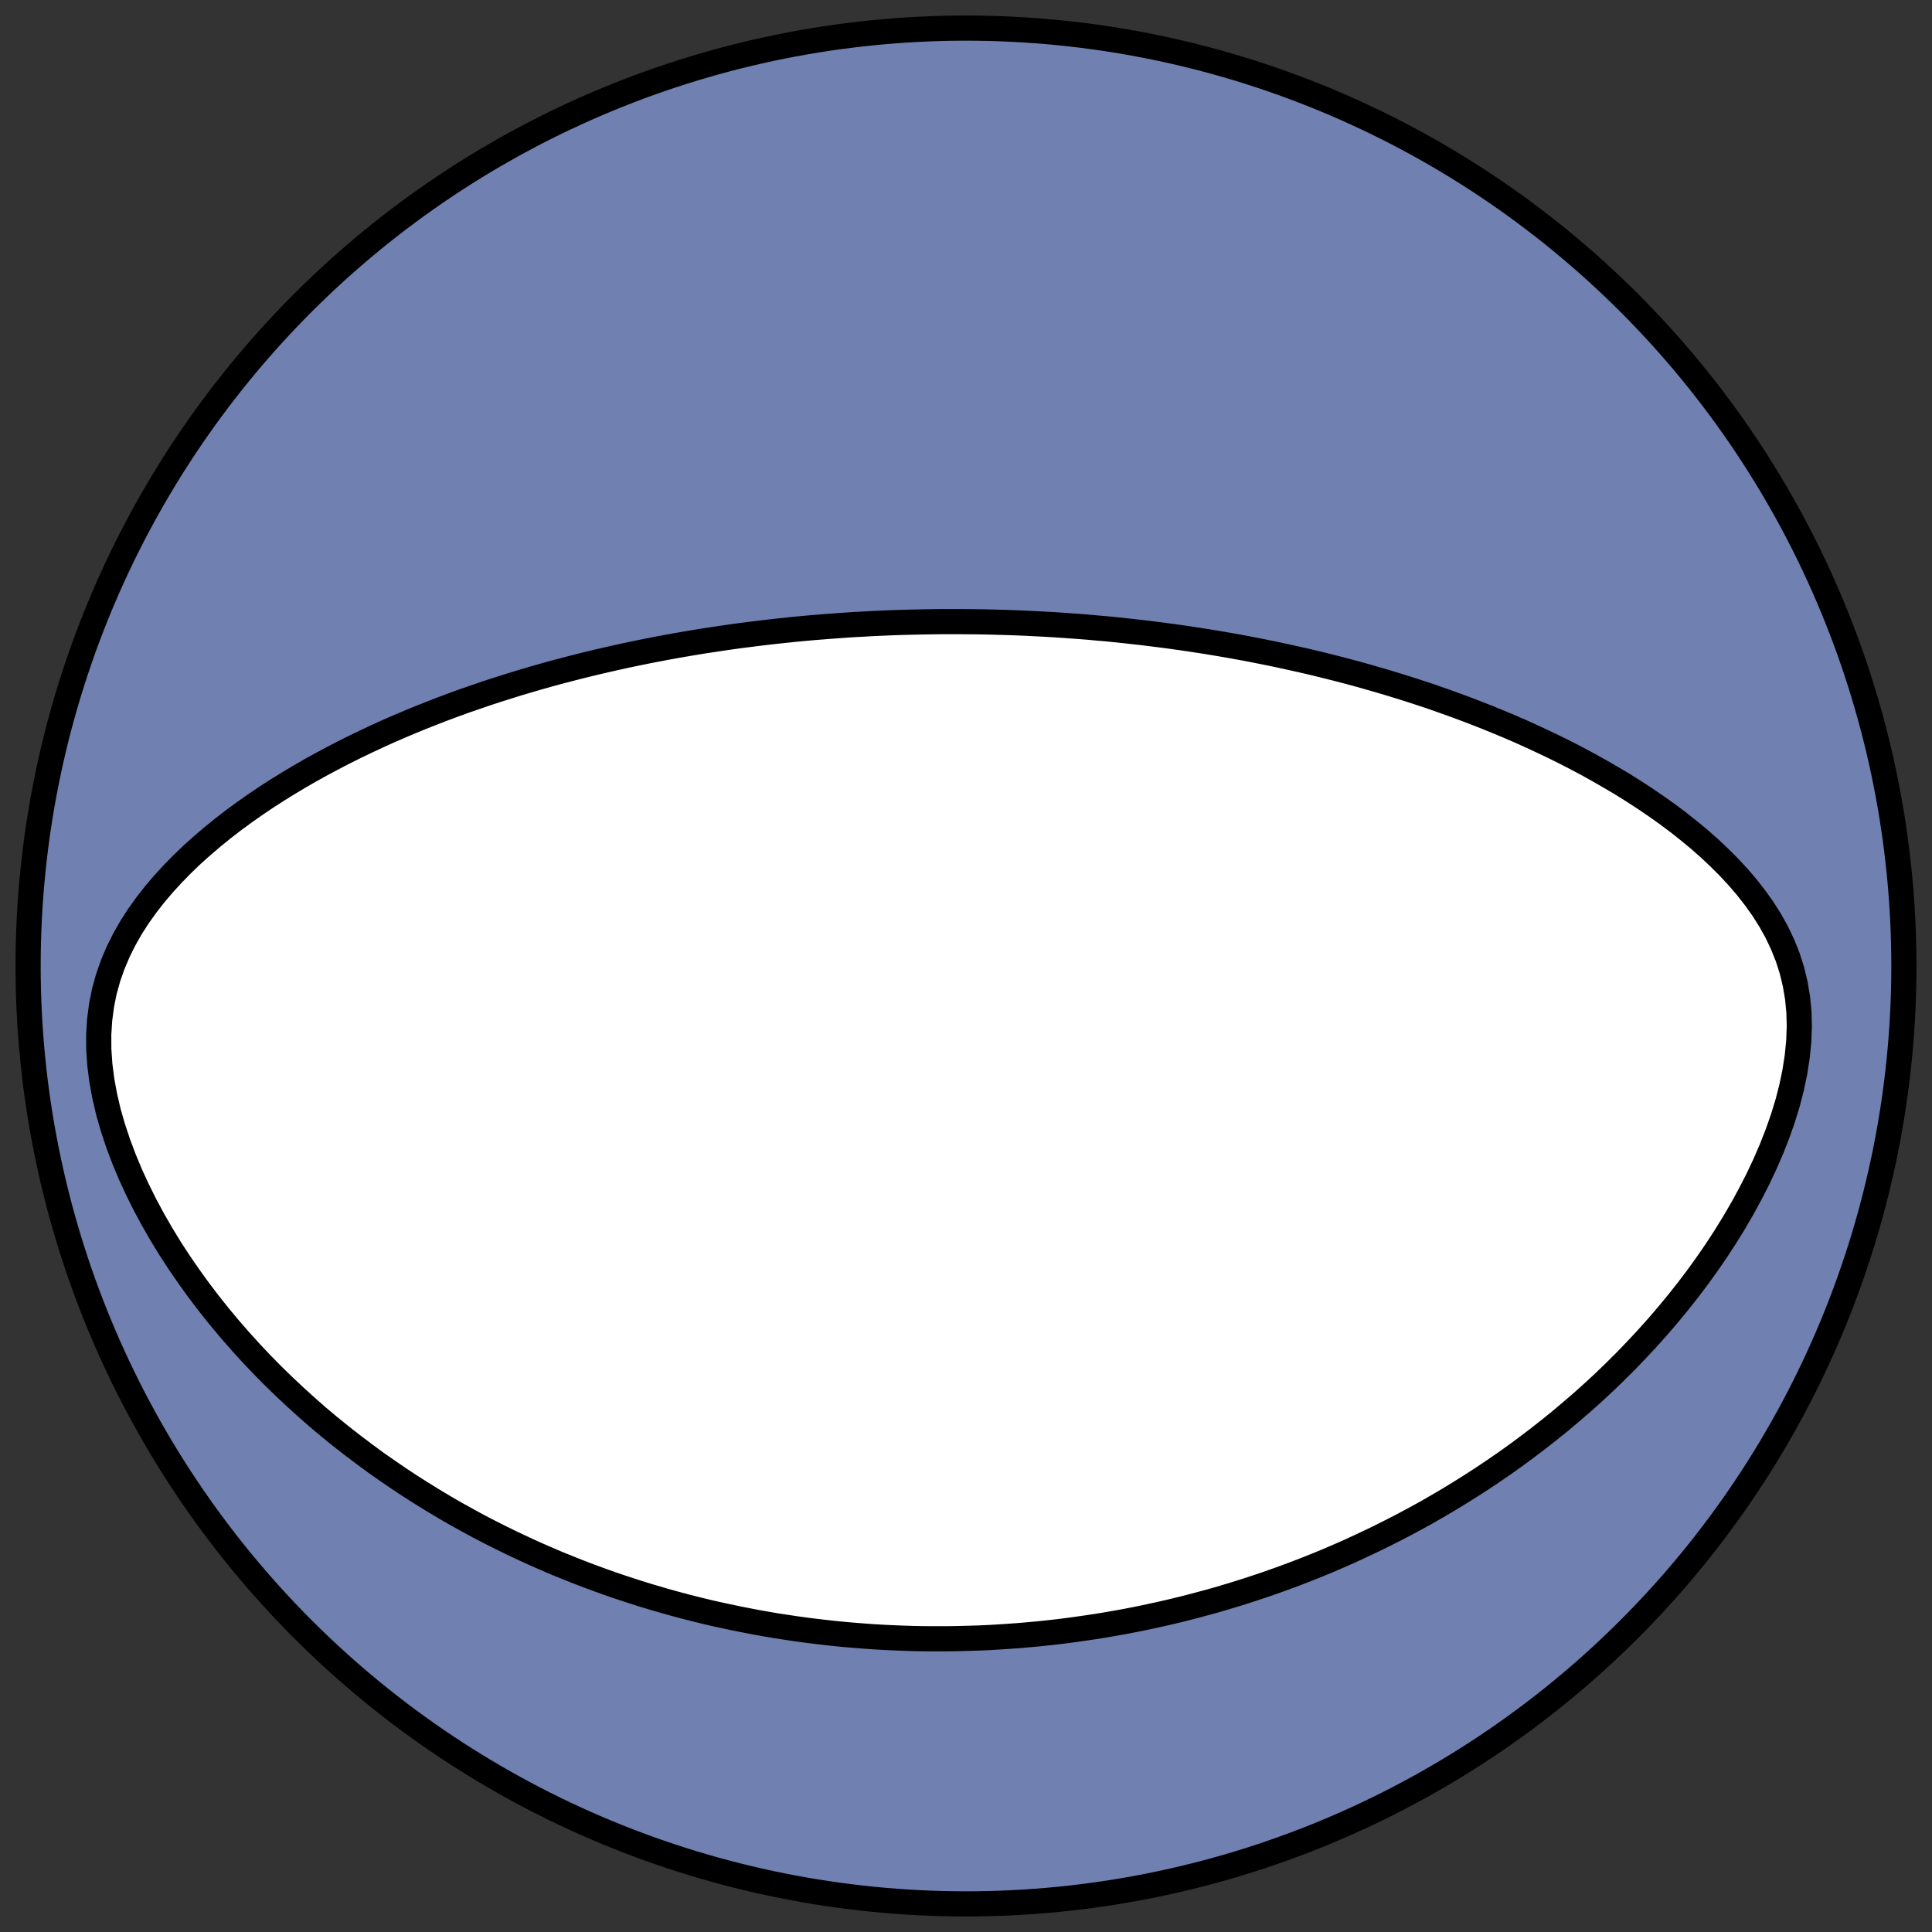 <?xml version="1.0" encoding="utf-8" standalone="no"?>
<!DOCTYPE svg PUBLIC "-//W3C//DTD SVG 1.1//EN"
  "http://www.w3.org/Graphics/SVG/1.1/DTD/svg11.dtd">
<!-- Created with matplotlib (https://matplotlib.org/) -->
<svg height="30.722pt" version="1.1" viewBox="0 0 30.722 30.722" width="30.722pt" xmlns="http://www.w3.org/2000/svg" xmlns:xlink="http://www.w3.org/1999/xlink">
 <rect x="0" y="0" width="30.722" height="30.722" fill="#333333" stroke="none"/>
 <defs>
  <style type="text/css">
*{stroke-linecap:butt;stroke-linejoin:round;}
  </style>
 </defs>
 <g id="figure_1">
  <g id="patch_1">
   <path d="M 0 30.722 
L 30.722 30.722 
L 30.722 0 
L 0 0 
z
" style="fill:none;"/>
  </g>
  <g id="axes_1">
   <g id="patch_2">
    <path clip-path="url(#p1f2fe59656)" d="M 15.361 30.275 
C 19.316 30.275 23.11 28.704 25.907 25.907 
C 28.704 23.11 30.275 19.316 30.275 15.361 
C 30.275 11.406 28.704 7.612 25.907 4.816 
C 23.11 2.019 19.316 0.447 15.361 0.447 
C 11.406 0.447 7.612 2.019 4.816 4.816 
C 2.019 7.612 0.447 11.406 0.447 15.361 
C 0.447 19.316 2.019 23.11 4.816 25.907 
C 7.612 28.704 11.406 30.275 15.361 30.275 
z
" style="fill:#7080b0;stroke:#000000;stroke-linejoin:miter;stroke-width:0.4;"/>
   </g>
   <g id="patch_3">
    <path clip-path="url(#p1f2fe59656)" d="M 14.961 9.885 
L 15.097 9.885 
L 15.233 9.885 
L 15.369 9.886 
L 15.505 9.887 
L 15.642 9.889 
L 15.778 9.892 
L 15.915 9.896 
L 16.052 9.9 
L 16.189 9.905 
L 16.327 9.911 
L 16.465 9.918 
L 16.603 9.925 
L 16.742 9.933 
L 16.881 9.942 
L 17.02 9.952 
L 17.16 9.962 
L 17.301 9.973 
L 17.442 9.986 
L 17.583 9.998 
L 17.726 10.012 
L 17.869 10.027 
L 18.012 10.043 
L 18.157 10.059 
L 18.302 10.077 
L 18.447 10.095 
L 18.594 10.114 
L 18.741 10.135 
L 18.89 10.156 
L 19.039 10.179 
L 19.189 10.202 
L 19.34 10.227 
L 19.492 10.253 
L 19.645 10.28 
L 19.799 10.308 
L 19.954 10.338 
L 20.11 10.369 
L 20.267 10.401 
L 20.425 10.435 
L 20.584 10.47 
L 20.745 10.506 
L 20.906 10.544 
L 21.069 10.584 
L 21.233 10.625 
L 21.398 10.668 
L 21.564 10.712 
L 21.731 10.759 
L 21.899 10.807 
L 22.069 10.857 
L 22.239 10.909 
L 22.411 10.963 
L 22.584 11.019 
L 22.758 11.077 
L 22.932 11.138 
L 23.108 11.201 
L 23.285 11.266 
L 23.463 11.334 
L 23.641 11.404 
L 23.82 11.477 
L 24 11.552 
L 24.18 11.63 
L 24.361 11.712 
L 24.542 11.796 
L 24.724 11.883 
L 24.905 11.973 
L 25.087 12.067 
L 25.268 12.164 
L 25.449 12.265 
L 25.629 12.369 
L 25.809 12.476 
L 25.987 12.588 
L 26.164 12.703 
L 26.34 12.823 
L 26.513 12.946 
L 26.684 13.074 
L 26.852 13.207 
L 27.018 13.344 
L 27.179 13.486 
L 27.336 13.633 
L 27.488 13.785 
L 27.635 13.943 
L 27.775 14.106 
L 27.908 14.276 
L 28.033 14.451 
L 28.148 14.633 
L 28.253 14.821 
L 28.346 15.017 
L 28.427 15.219 
L 28.494 15.428 
L 28.546 15.643 
L 28.584 15.865 
L 28.606 16.093 
L 28.612 16.325 
L 28.603 16.563 
L 28.579 16.803 
L 28.541 17.046 
L 28.49 17.291 
L 28.427 17.536 
L 28.352 17.781 
L 28.266 18.025 
L 28.171 18.268 
L 28.067 18.508 
L 27.955 18.746 
L 27.835 18.98 
L 27.709 19.212 
L 27.577 19.439 
L 27.439 19.662 
L 27.297 19.881 
L 27.149 20.096 
L 26.998 20.306 
L 26.843 20.511 
L 26.684 20.712 
L 26.523 20.907 
L 26.359 21.098 
L 26.193 21.284 
L 26.024 21.465 
L 25.854 21.642 
L 25.682 21.813 
L 25.509 21.98 
L 25.334 22.142 
L 25.159 22.299 
L 24.982 22.451 
L 24.806 22.6 
L 24.628 22.743 
L 24.451 22.882 
L 24.273 23.017 
L 24.095 23.148 
L 23.917 23.275 
L 23.739 23.397 
L 23.561 23.516 
L 23.384 23.63 
L 23.207 23.741 
L 23.03 23.849 
L 22.854 23.952 
L 22.679 24.053 
L 22.504 24.149 
L 22.329 24.243 
L 22.155 24.333 
L 21.982 24.42 
L 21.81 24.504 
L 21.638 24.585 
L 21.467 24.664 
L 21.297 24.739 
L 21.128 24.812 
L 20.959 24.882 
L 20.791 24.949 
L 20.624 25.014 
L 20.458 25.076 
L 20.292 25.136 
L 20.127 25.194 
L 19.963 25.249 
L 19.8 25.302 
L 19.637 25.353 
L 19.475 25.402 
L 19.314 25.449 
L 19.153 25.493 
L 18.993 25.536 
L 18.834 25.577 
L 18.675 25.616 
L 18.517 25.653 
L 18.359 25.688 
L 18.202 25.722 
L 18.045 25.754 
L 17.889 25.784 
L 17.733 25.812 
L 17.578 25.839 
L 17.423 25.864 
L 17.269 25.887 
L 17.115 25.909 
L 16.961 25.93 
L 16.807 25.949 
L 16.654 25.966 
L 16.501 25.982 
L 16.348 25.996 
L 16.196 26.009 
L 16.043 26.02 
L 15.891 26.03 
L 15.738 26.039 
L 15.586 26.046 
L 15.434 26.051 
L 15.282 26.055 
L 15.129 26.058 
L 14.977 26.059 
L 14.825 26.059 
L 14.672 26.058 
L 14.519 26.055 
L 14.366 26.05 
L 14.213 26.044 
L 14.06 26.037 
L 13.906 26.028 
L 13.752 26.017 
L 13.598 26.005 
L 13.443 25.992 
L 13.288 25.977 
L 13.133 25.96 
L 12.977 25.942 
L 12.82 25.922 
L 12.663 25.901 
L 12.506 25.877 
L 12.348 25.853 
L 12.189 25.826 
L 12.03 25.798 
L 11.87 25.767 
L 11.709 25.735 
L 11.548 25.701 
L 11.386 25.666 
L 11.223 25.628 
L 11.06 25.588 
L 10.895 25.546 
L 10.73 25.502 
L 10.565 25.456 
L 10.398 25.407 
L 10.23 25.357 
L 10.062 25.303 
L 9.893 25.248 
L 9.722 25.19 
L 9.551 25.129 
L 9.379 25.066 
L 9.207 25 
L 9.033 24.931 
L 8.858 24.86 
L 8.683 24.785 
L 8.507 24.708 
L 8.33 24.627 
L 8.152 24.543 
L 7.973 24.456 
L 7.794 24.366 
L 7.613 24.272 
L 7.433 24.174 
L 7.251 24.073 
L 7.069 23.968 
L 6.887 23.859 
L 6.704 23.746 
L 6.52 23.629 
L 6.337 23.508 
L 6.153 23.382 
L 5.969 23.253 
L 5.786 23.118 
L 5.602 22.979 
L 5.419 22.836 
L 5.236 22.688 
L 5.054 22.535 
L 4.873 22.376 
L 4.693 22.213 
L 4.514 22.045 
L 4.336 21.872 
L 4.161 21.694 
L 3.987 21.51 
L 3.816 21.321 
L 3.647 21.127 
L 3.481 20.928 
L 3.318 20.723 
L 3.159 20.514 
L 3.004 20.299 
L 2.853 20.08 
L 2.707 19.856 
L 2.567 19.627 
L 2.433 19.394 
L 2.306 19.158 
L 2.186 18.917 
L 2.074 18.674 
L 1.971 18.427 
L 1.878 18.179 
L 1.795 17.929 
L 1.723 17.679 
L 1.665 17.429 
L 1.619 17.179 
L 1.588 16.933 
L 1.571 16.689 
L 1.57 16.449 
L 1.585 16.214 
L 1.615 15.985 
L 1.66 15.761 
L 1.72 15.545 
L 1.794 15.335 
L 1.88 15.132 
L 1.978 14.936 
L 2.086 14.746 
L 2.204 14.563 
L 2.331 14.386 
L 2.464 14.216 
L 2.605 14.051 
L 2.751 13.892 
L 2.902 13.738 
L 3.057 13.589 
L 3.217 13.446 
L 3.38 13.307 
L 3.545 13.173 
L 3.713 13.043 
L 3.884 12.918 
L 4.056 12.797 
L 4.229 12.68 
L 4.404 12.567 
L 4.58 12.458 
L 4.757 12.352 
L 4.934 12.25 
L 5.111 12.152 
L 5.289 12.057 
L 5.466 11.965 
L 5.644 11.876 
L 5.821 11.791 
L 5.998 11.708 
L 6.174 11.628 
L 6.35 11.552 
L 6.526 11.477 
L 6.7 11.406 
L 6.874 11.337 
L 7.047 11.27 
L 7.219 11.206 
L 7.39 11.144 
L 7.561 11.085 
L 7.73 11.027 
L 7.898 10.972 
L 8.066 10.919 
L 8.232 10.867 
L 8.397 10.818 
L 8.561 10.77 
L 8.724 10.724 
L 8.886 10.68 
L 9.047 10.638 
L 9.207 10.597 
L 9.365 10.558 
L 9.523 10.52 
L 9.68 10.484 
L 9.835 10.449 
L 9.99 10.415 
L 10.144 10.383 
L 10.296 10.352 
L 10.448 10.323 
L 10.599 10.294 
L 10.749 10.267 
L 10.898 10.241 
L 11.046 10.216 
L 11.193 10.192 
L 11.34 10.17 
L 11.485 10.148 
L 11.63 10.127 
L 11.774 10.107 
L 11.918 10.089 
L 12.061 10.071 
L 12.203 10.054 
L 12.345 10.038 
L 12.486 10.023 
L 12.626 10.008 
L 12.766 9.995 
L 12.906 9.982 
L 13.045 9.971 
L 13.183 9.96 
L 13.322 9.95 
L 13.46 9.94 
L 13.597 9.931 
L 13.734 9.924 
L 13.871 9.916 
L 14.008 9.91 
L 14.145 9.904 
L 14.281 9.899 
L 14.417 9.895 
L 14.553 9.892 
L 14.689 9.889 
L 14.825 9.887 
L 14.961 9.885 
z
" style="fill:#ffffff;stroke:#000000;stroke-linejoin:miter;stroke-width:0.4;"/>
   </g>
  </g>
 </g>
 <defs>
  <clipPath id="p1f2fe59656">
   <rect height="30.722" width="30.722" x="0" y="0"/>
  </clipPath>
 </defs>
</svg>
